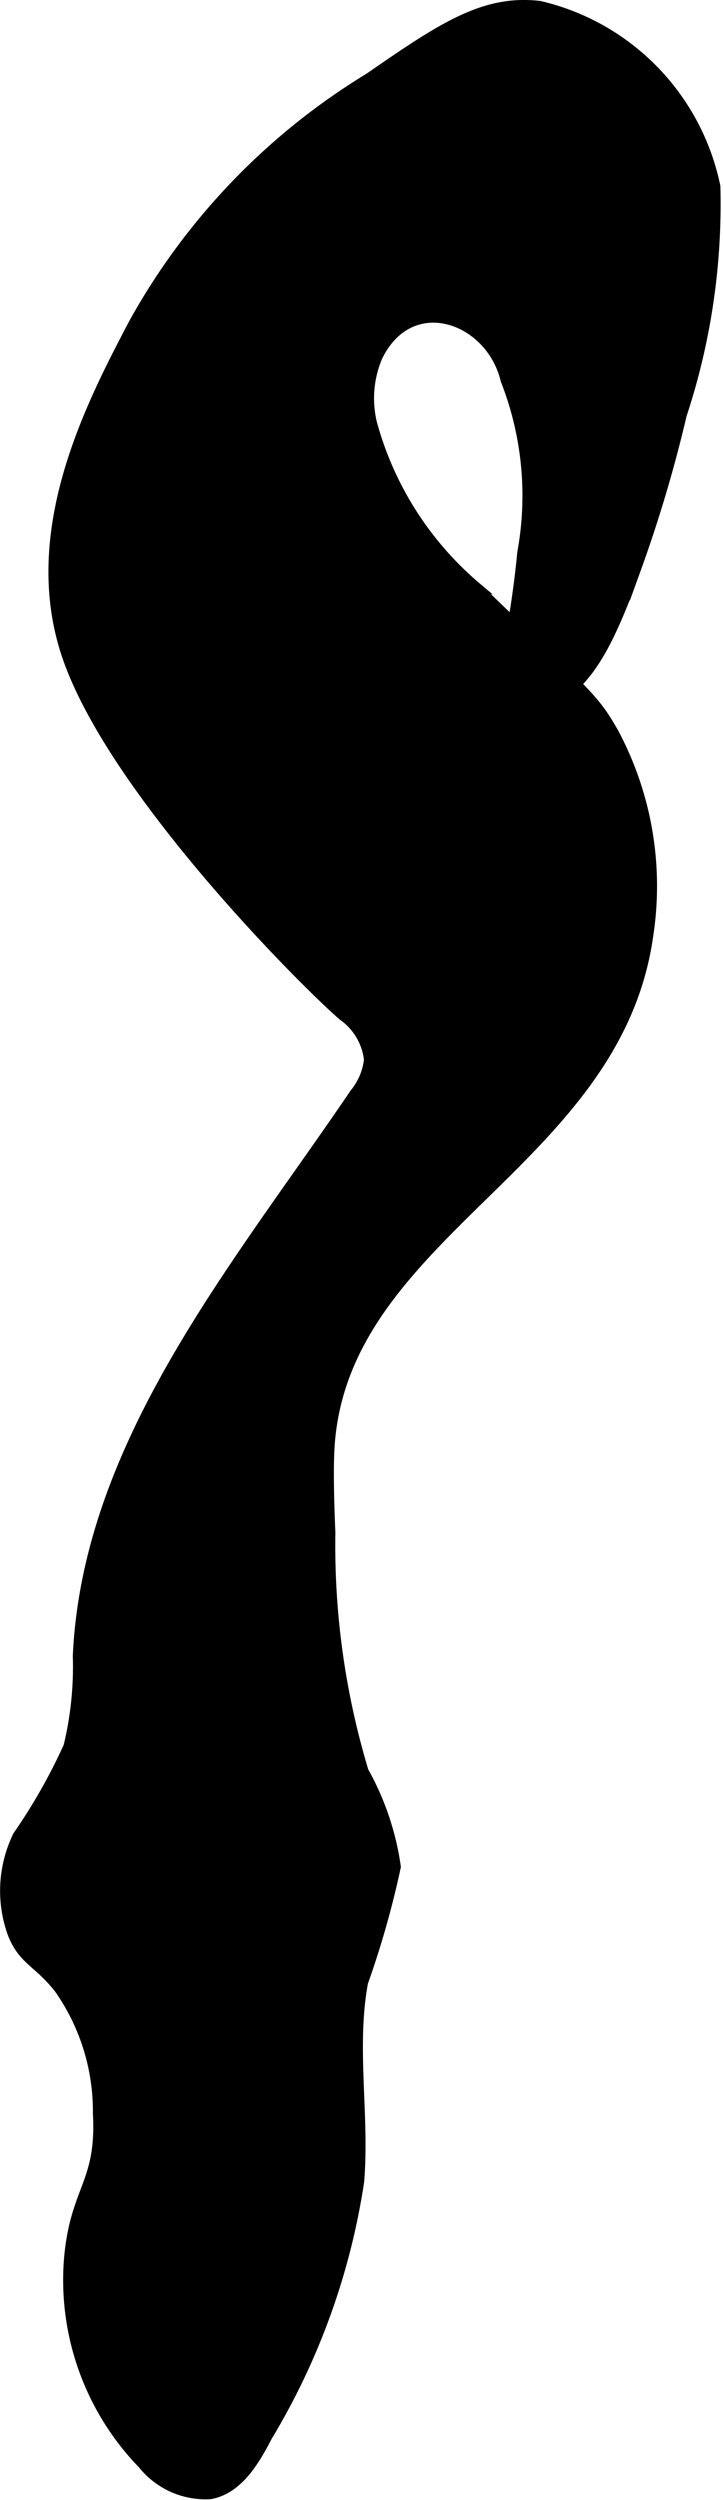 <?xml version="1.0" encoding="UTF-8"?>
<svg xmlns="http://www.w3.org/2000/svg"
     version="1.1"
     width="3.325mm"
     height="11.486mm"
     viewBox="0 0 9.425 32.558">
   <defs>
      <style type="text/css">
      .a {
        stroke: #000;
        stroke-miterlimit: 10;
        stroke-width: 0.15px;
      }
    </style>
   </defs>
   <path class="a"
         d="M6.6,4.946A4.133,4.133,0,0,1,6.818,7.199a12.801,12.801,0,0,1-.409,2.201A1.969,1.969,0,0,0,7.247,9.107c.416-.268.666-.674,1.037-1.708a17.9,17.9,0,0,0,.594-2,8.745,8.745,0,0,0,.438-2.969A3.038,3.038,0,0,0,7.034.087c-.722-.085-1.265.279-2.219.938a8.628,8.628,0,0,0-3.062,3.188C1.199,5.267.337,6.91.878,8.525c.588,1.754,3.097,4.263,3.598,4.694a.825.825,0,0,1,.344.58.852.852,0,0,1-.189.448c-1.55,2.283-3.48,4.562-3.607,7.318a4.423,4.423,0,0,1-.122,1.182,7.42,7.42,0,0,1-.662,1.167A1.624,1.624,0,0,0,.177,25.187c.141.345.334.359.607.712a2.794,2.794,0,0,1,.502,1.625c.051.927-.306.983-.379,1.924a3.43,3.43,0,0,0,.961,2.635,1.038,1.038,0,0,0,.873.389c.355-.067.567-.423.733-.744A9.039,9.039,0,0,0,4.672,28.411c.072-.864-.106-1.743.051-2.596A11.987,11.987,0,0,0,5.15,24.311a3.547,3.547,0,0,0-.419-1.238,10.2,10.2,0,0,1-.434-3.112c-.009-.206-.031-.75-.012-1.093.155-2.815,3.738-3.707,4.156-6.687a4.226,4.226,0,0,0-.453-2.64c-.255-.438-.282-.44-1.773-1.877A4.283,4.283,0,0,1,4.841,5.518a1.395,1.395,0,0,1,.072-.878C5.347,3.752,6.403,4.124,6.6,4.946Z"/>
</svg>
